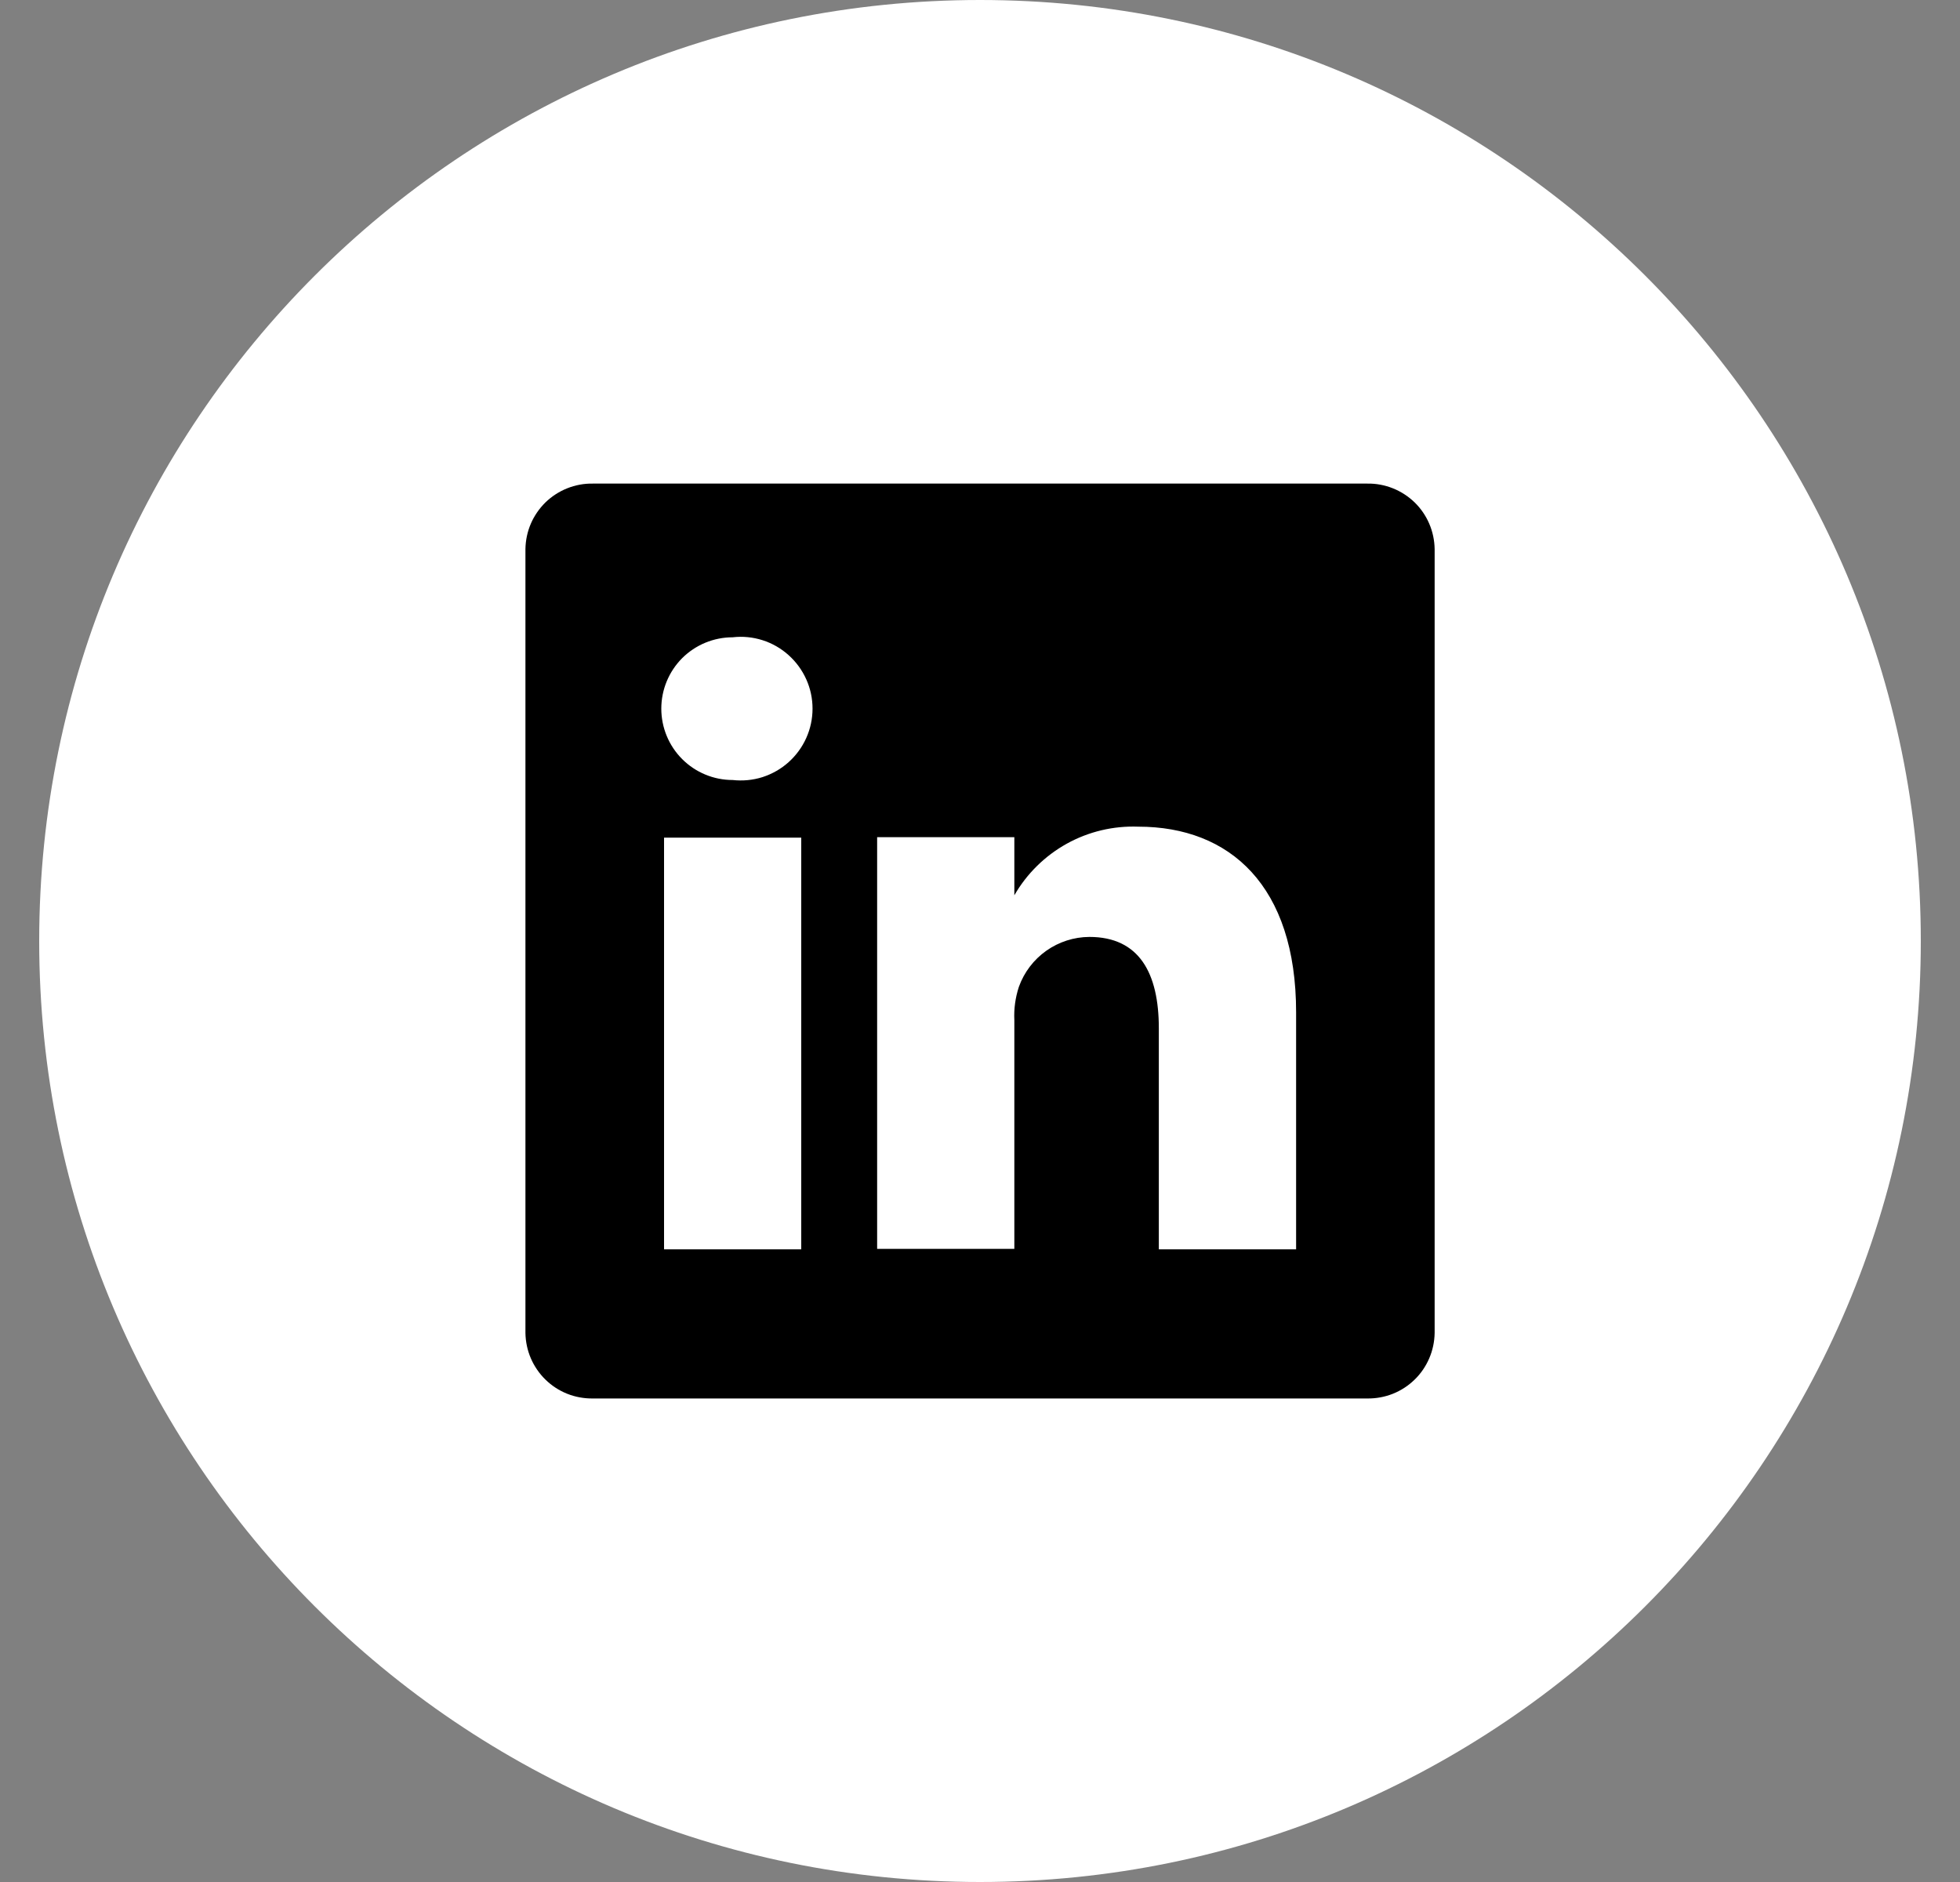 <svg width="25" height="24" viewBox="0 0 25 24" fill="none" xmlns="http://www.w3.org/2000/svg">
<rect x="0" y="0" width="25" height="24" fill="#808080" stroke="none"/>
<path d="M24.5 12C24.5 18.627 19.127 24 12.5 24C5.873 24 0.5 18.627 0.5 12C0.5 5.373 5.873 0 12.5 0C19.127 0 24.5 5.373 24.5 12Z" fill="white"/>
<path d="M17.442 6.167H7.56C7.449 6.165 7.338 6.186 7.235 6.227C7.132 6.268 7.038 6.329 6.958 6.406C6.879 6.484 6.815 6.576 6.771 6.678C6.727 6.78 6.704 6.89 6.702 7.001V16.999C6.704 17.11 6.727 17.22 6.771 17.322C6.815 17.424 6.879 17.517 6.958 17.594C7.038 17.672 7.132 17.733 7.235 17.774C7.338 17.815 7.449 17.835 7.56 17.834H17.442C17.552 17.835 17.663 17.815 17.766 17.774C17.869 17.733 17.963 17.672 18.043 17.594C18.123 17.517 18.186 17.424 18.23 17.322C18.274 17.22 18.297 17.11 18.299 16.999V7.001C18.297 6.89 18.274 6.78 18.23 6.678C18.186 6.576 18.123 6.484 18.043 6.406C17.963 6.329 17.869 6.268 17.766 6.227C17.663 6.186 17.552 6.165 17.442 6.167ZM10.22 15.932H8.47V10.682H10.22V15.932ZM9.345 9.947C9.103 9.947 8.872 9.851 8.701 9.68C8.531 9.51 8.435 9.278 8.435 9.037C8.435 8.795 8.531 8.564 8.701 8.393C8.872 8.223 9.103 8.127 9.345 8.127C9.473 8.112 9.603 8.125 9.726 8.164C9.849 8.203 9.962 8.268 10.058 8.354C10.154 8.44 10.231 8.545 10.284 8.663C10.337 8.78 10.364 8.908 10.364 9.037C10.364 9.166 10.337 9.293 10.284 9.411C10.231 9.529 10.154 9.634 10.058 9.72C9.962 9.806 9.849 9.87 9.726 9.91C9.603 9.949 9.473 9.961 9.345 9.947ZM16.532 15.932H14.781V13.114C14.781 12.409 14.531 11.948 13.895 11.948C13.698 11.949 13.506 12.011 13.346 12.124C13.185 12.238 13.063 12.398 12.996 12.584C12.951 12.721 12.931 12.865 12.938 13.009V15.926H11.188V10.676H12.938V11.417C13.097 11.141 13.328 10.914 13.607 10.759C13.885 10.605 14.201 10.53 14.519 10.542C15.686 10.542 16.532 11.294 16.532 12.91V15.932Z" fill="black"/>
</svg>
